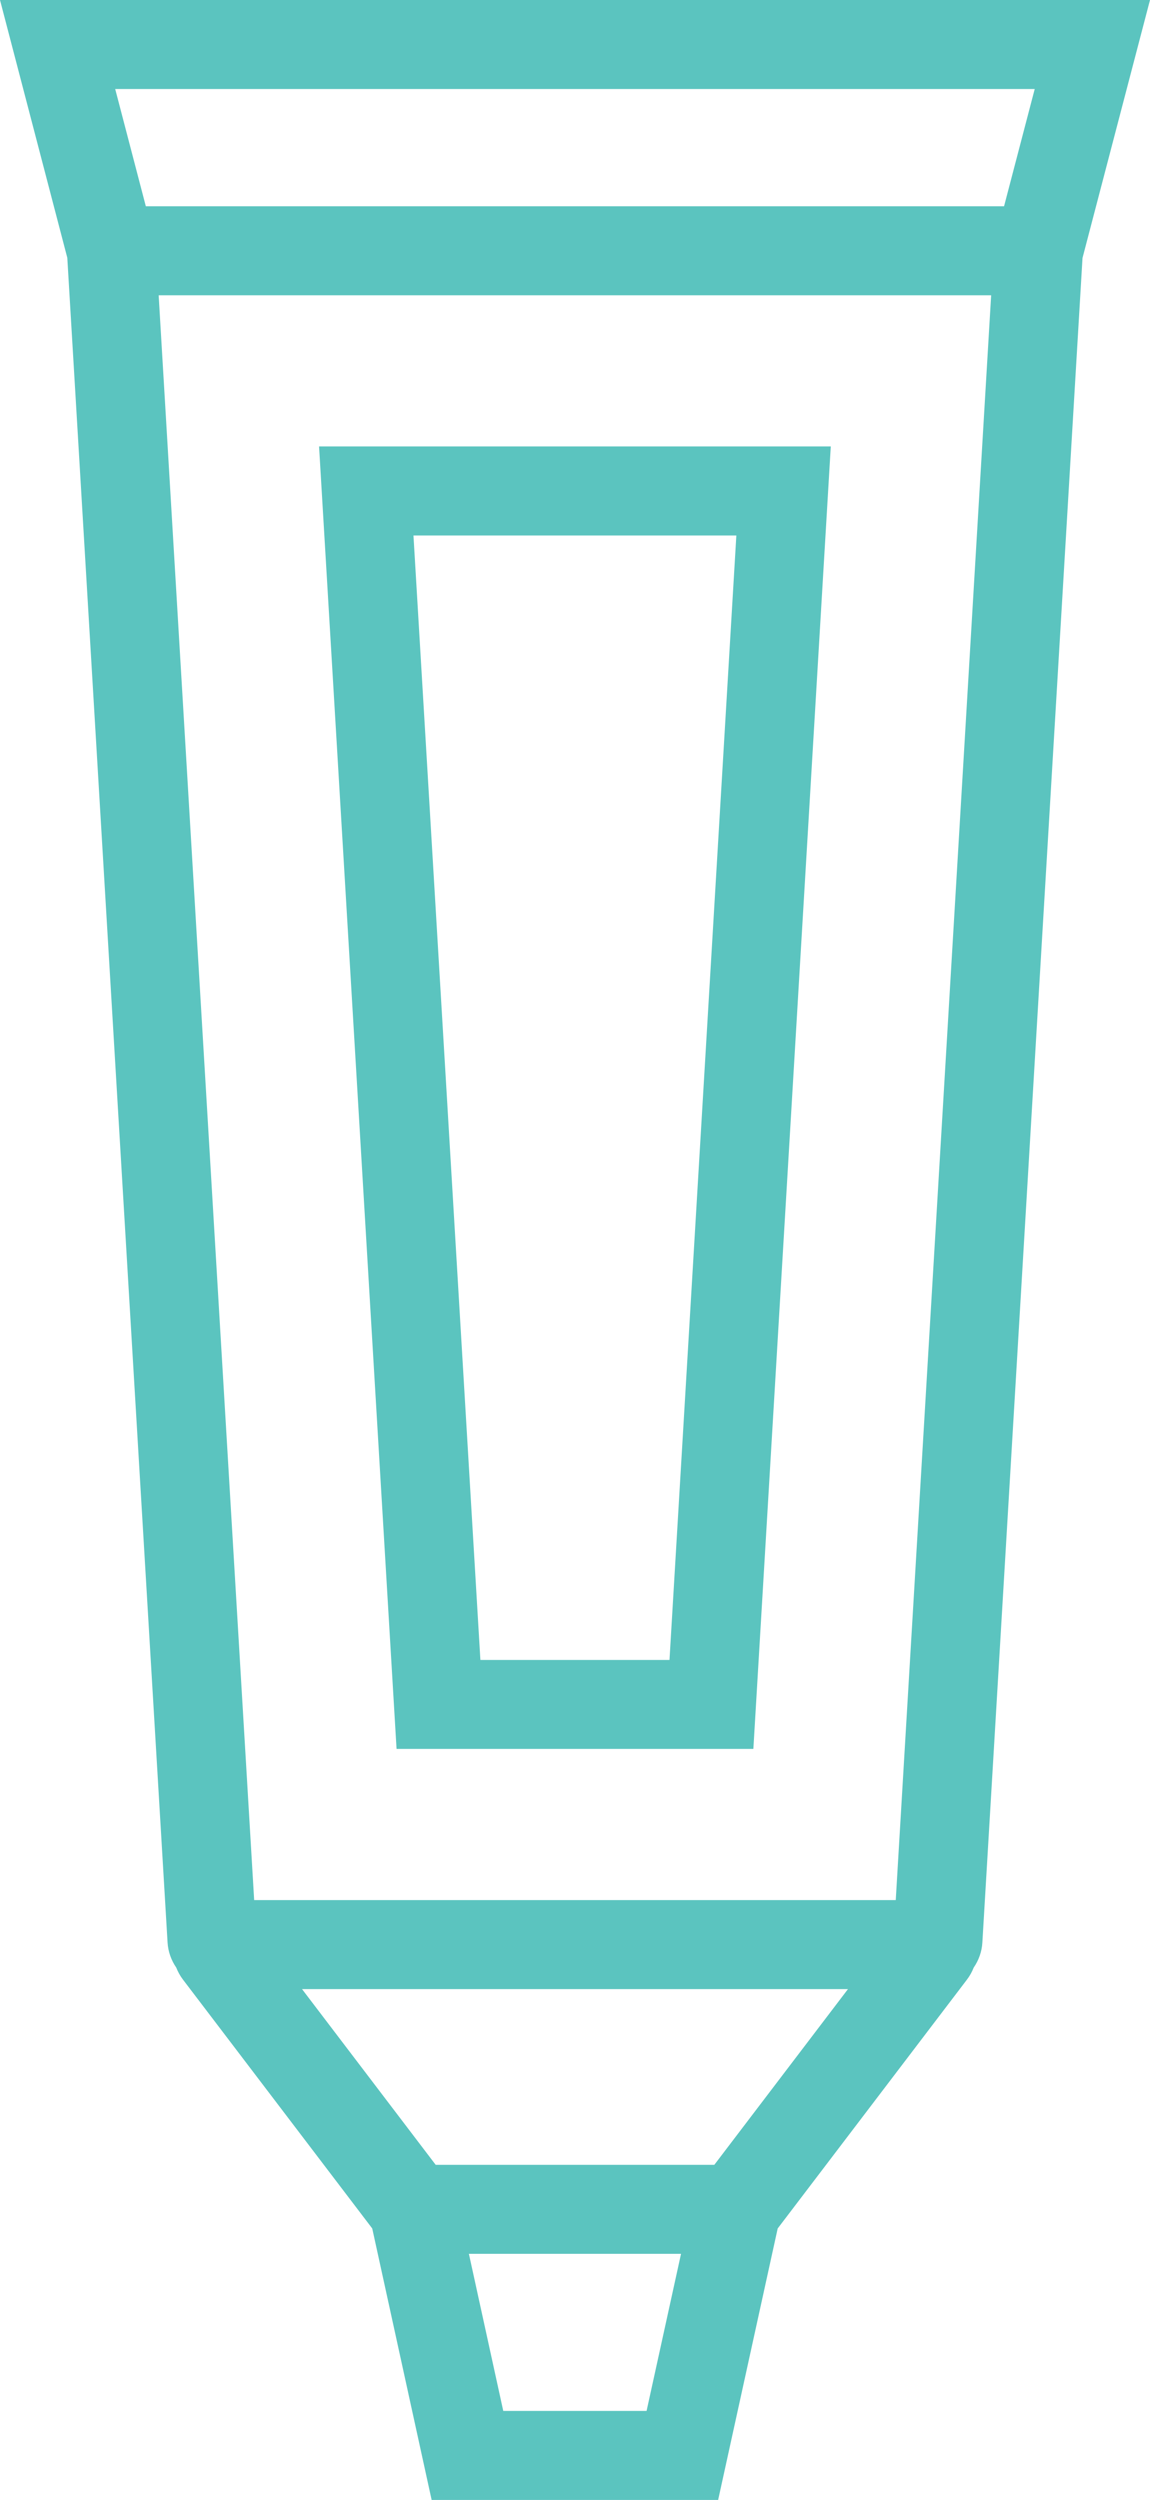<?xml version="1.0" encoding="UTF-8"?>
<svg id="Layer_2" data-name="Layer 2" xmlns="http://www.w3.org/2000/svg" viewBox="0 0 310.15 674">
  <defs>
    <style>
      .cls-1 {
        fill: #5bc4bf;
      }
    </style>
  </defs>
  <g id="Layer_1-2" data-name="Layer 1">
    <g>
      <path class="cls-1" d="M291.96,69.51L310.15,0H0l18.15,69.5,27.04,454.19c.15,2.52,1,4.83,2.34,6.78.45,1.15,1.06,2.26,1.84,3.28l51.02,67.06,16.02,73.19h77.27l16.06-73.19,51.02-67.06c.78-1.02,1.39-2.12,1.84-3.27,1.34-1.95,2.2-4.26,2.34-6.78l27.01-454.19ZM279.06,24l-8.27,31.61H39.33l-8.26-31.61h247.99ZM42.79,79.61h224.52l-25.73,432.67H68.55L42.79,79.61ZM174.38,650h-38.65l-9.27-42.35h57.21l-9.29,42.35ZM192.64,583.65h-75.14l-36.04-47.37h147.23l-36.04,47.37Z"/>
      <path class="cls-1" d="M203.18,471.52l20.88-351.16H86.05l20.9,351.16h96.23ZM198.59,144.37l-18.03,303.16h-51l-18.05-303.16h87.07Z"/>
    </g>
  </g>
</svg>